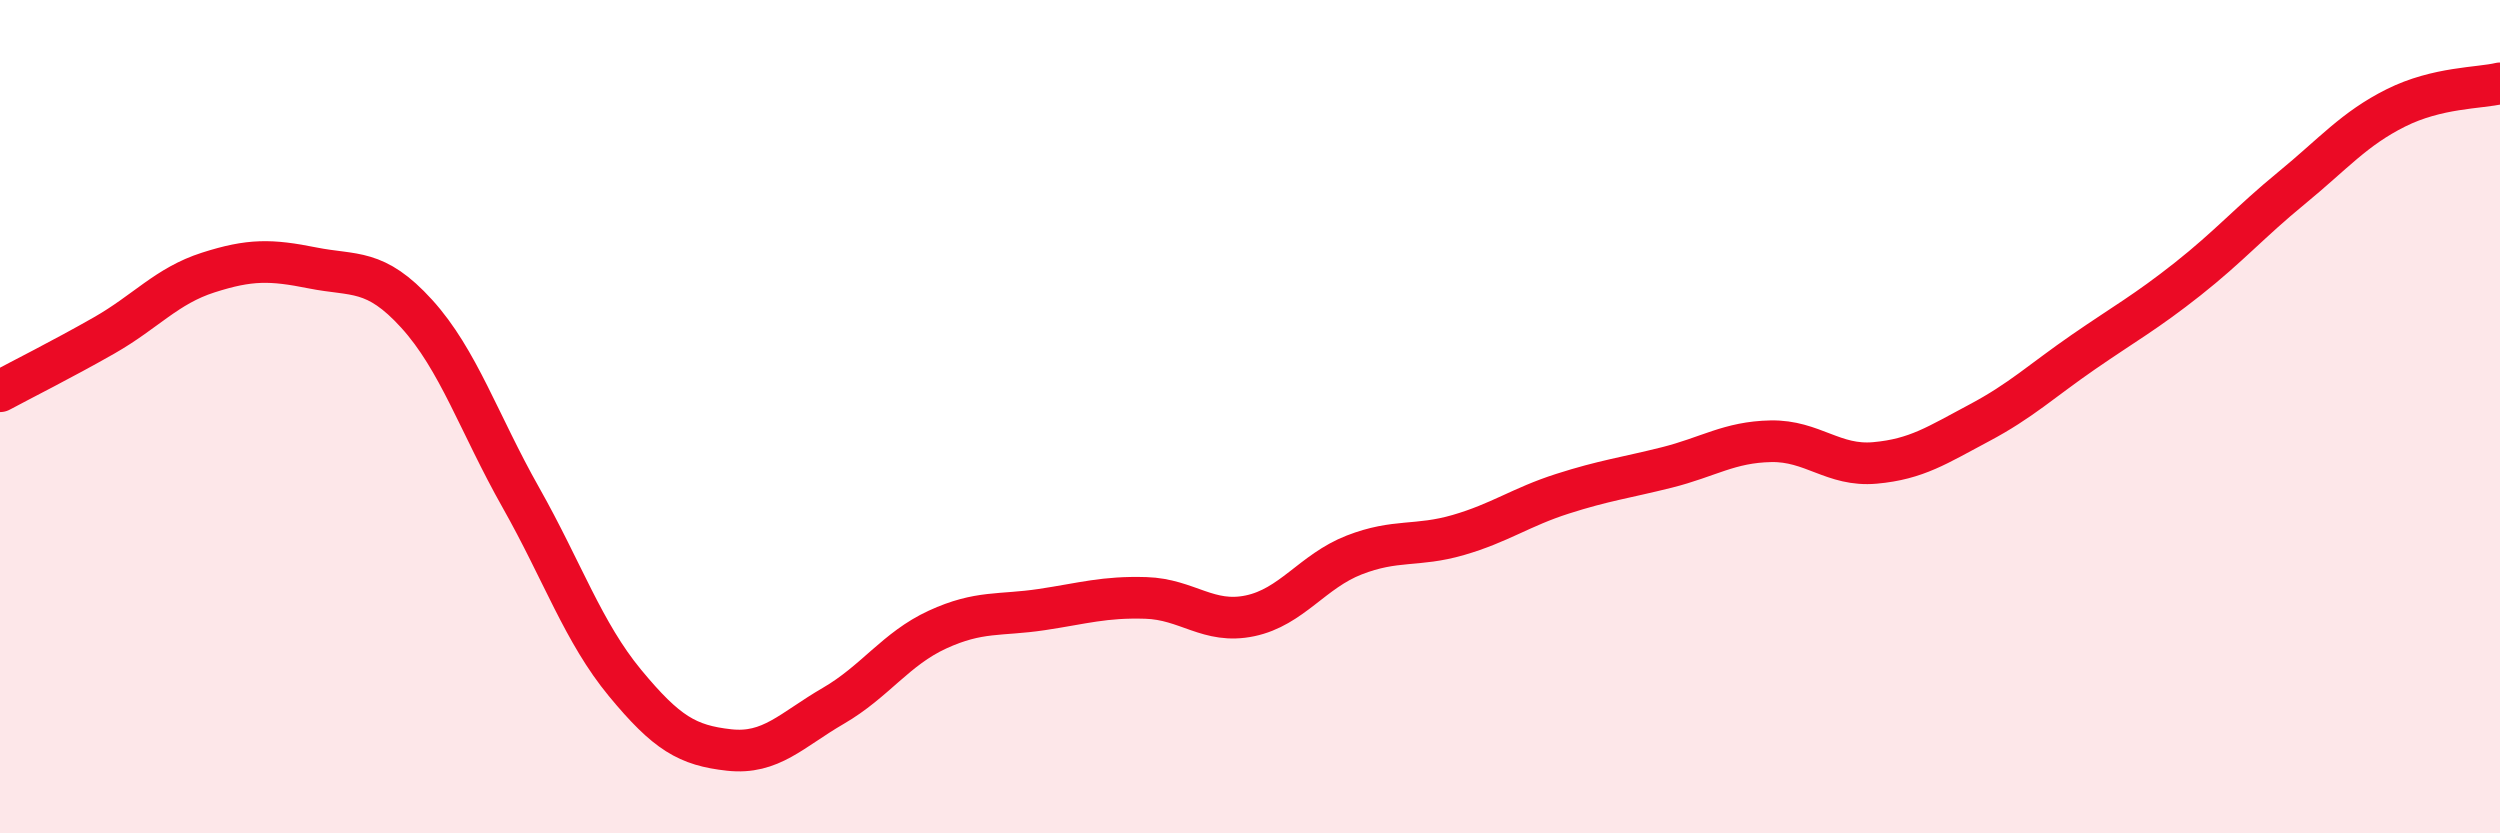 
    <svg width="60" height="20" viewBox="0 0 60 20" xmlns="http://www.w3.org/2000/svg">
      <path
        d="M 0,9.39 C 0.5,9.12 1.5,8.62 2.5,8.05 C 3.5,7.48 4,6.86 5,6.54 C 6,6.22 6.5,6.23 7.5,6.43 C 8.5,6.63 9,6.43 10,7.53 C 11,8.63 11.5,10.17 12.5,11.94 C 13.5,13.71 14,15.18 15,16.39 C 16,17.6 16.5,17.89 17.5,18 C 18.5,18.11 19,17.52 20,16.94 C 21,16.36 21.5,15.57 22.5,15.11 C 23.5,14.65 24,14.78 25,14.63 C 26,14.48 26.5,14.32 27.5,14.35 C 28.5,14.38 29,14.99 30,14.78 C 31,14.57 31.5,13.71 32.5,13.32 C 33.5,12.93 34,13.13 35,12.84 C 36,12.55 36.5,12.17 37.5,11.85 C 38.5,11.53 39,11.47 40,11.22 C 41,10.97 41.5,10.61 42.5,10.59 C 43.5,10.57 44,11.2 45,11.11 C 46,11.02 46.5,10.68 47.5,10.15 C 48.5,9.62 49,9.14 50,8.45 C 51,7.76 51.5,7.49 52.5,6.7 C 53.5,5.91 54,5.33 55,4.51 C 56,3.69 56.5,3.09 57.5,2.59 C 58.5,2.09 59.5,2.12 60,2L60 20L0 20Z"
        fill="#EB0A25"
        opacity="0.1"
        stroke-linecap="round"
        stroke-linejoin="round"
      />
      <path
        d="M 0,9.39 C 0.5,9.12 1.5,8.62 2.5,8.05 C 3.5,7.48 4,6.86 5,6.54 C 6,6.22 6.5,6.23 7.5,6.43 C 8.5,6.63 9,6.43 10,7.53 C 11,8.63 11.5,10.17 12.5,11.94 C 13.5,13.71 14,15.18 15,16.39 C 16,17.6 16.5,17.89 17.5,18 C 18.5,18.11 19,17.52 20,16.94 C 21,16.36 21.5,15.57 22.5,15.11 C 23.5,14.65 24,14.78 25,14.63 C 26,14.48 26.5,14.32 27.5,14.35 C 28.5,14.38 29,14.99 30,14.78 C 31,14.57 31.5,13.71 32.5,13.32 C 33.5,12.93 34,13.13 35,12.84 C 36,12.55 36.5,12.17 37.5,11.85 C 38.5,11.53 39,11.47 40,11.22 C 41,10.97 41.5,10.61 42.5,10.59 C 43.5,10.57 44,11.2 45,11.11 C 46,11.02 46.5,10.68 47.5,10.15 C 48.5,9.62 49,9.14 50,8.45 C 51,7.76 51.5,7.49 52.5,6.7 C 53.5,5.91 54,5.33 55,4.51 C 56,3.69 56.5,3.09 57.5,2.59 C 58.5,2.09 59.5,2.12 60,2"
        stroke="#EB0A25"
        stroke-width="1"
        fill="none"
        stroke-linecap="round"
        stroke-linejoin="round"
      />
    </svg>
  